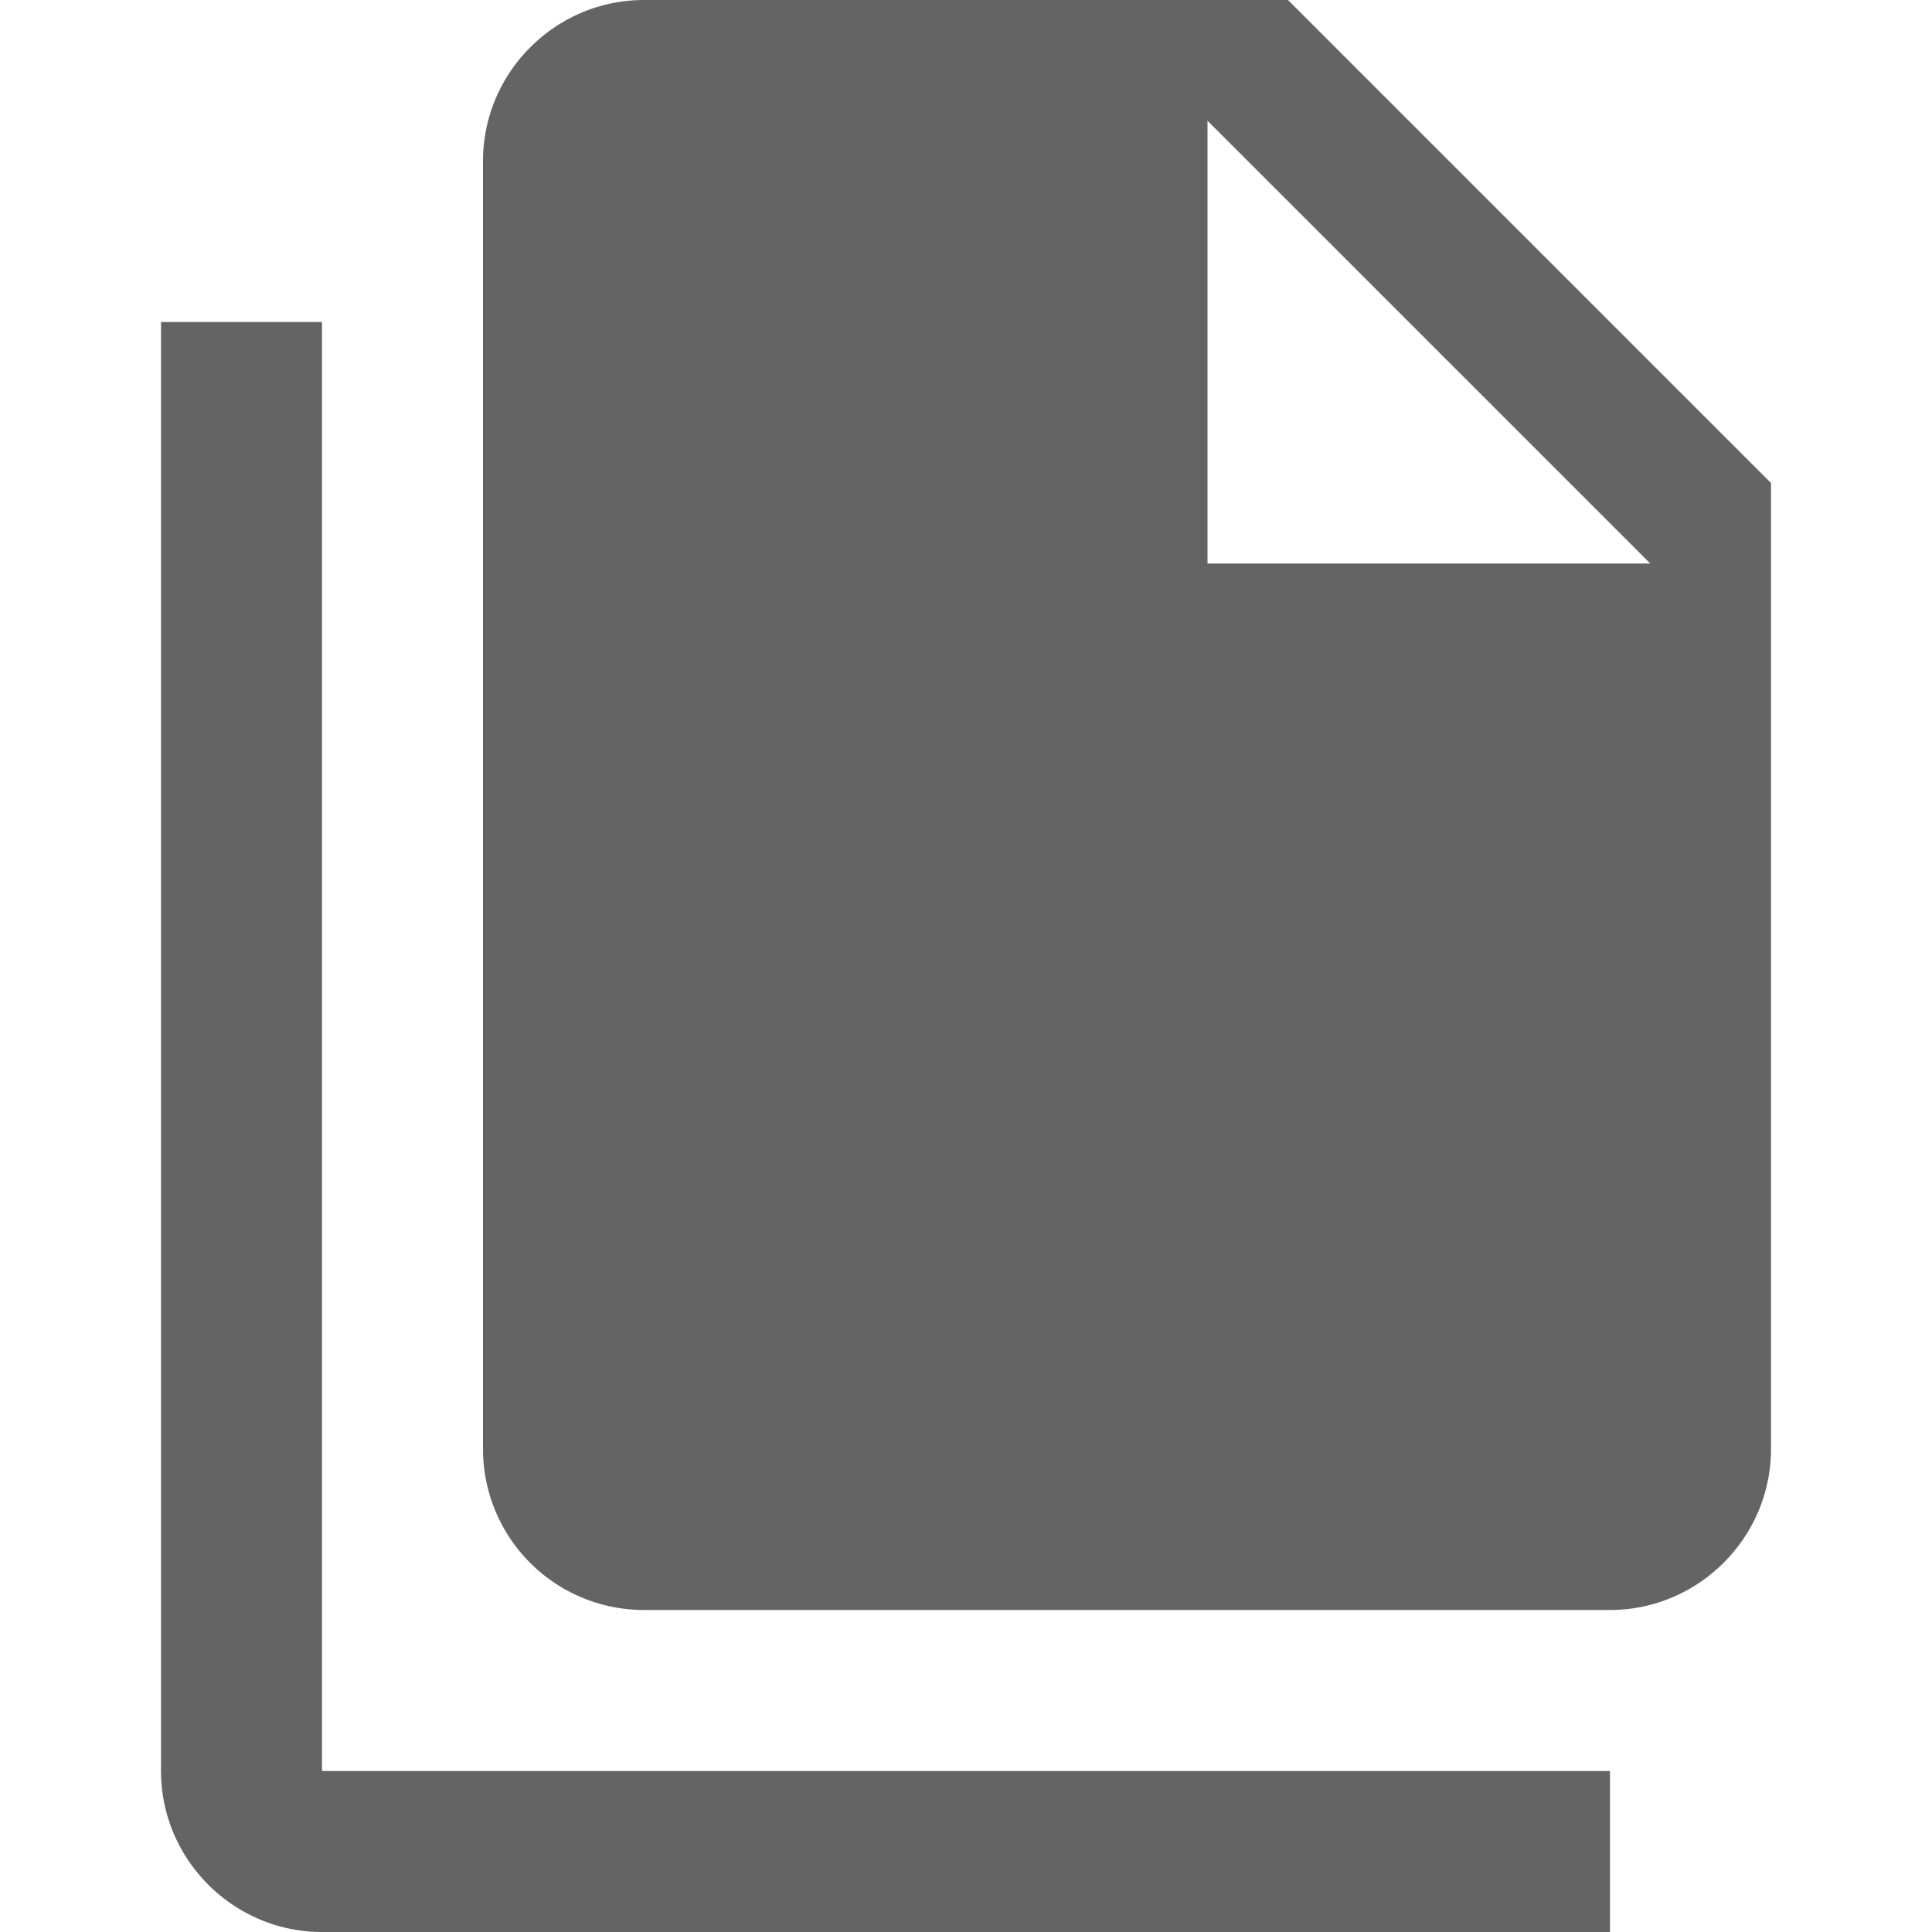 <?xml version="1.0"?>
<svg xmlns="http://www.w3.org/2000/svg" xmlns:xlink="http://www.w3.org/1999/xlink" aria-hidden="true" width="1em" height="1em" viewBox="0 0 24 24" data-icon="mdi:file-multiple" data-width="1em" data-height="1em" data-inline="false" class="iconify"><path d="M15 7h5.5L15 1.5V7M8 0h8l6 6v12c0 1.1-.9 2-2 2H8a2 2 0 0 1-2-2V2c0-1.1.9-2 2-2M4 4v18h16v2H4c-1.1 0-2-.9-2-2V4h2z" fill="#646464"/></svg>
